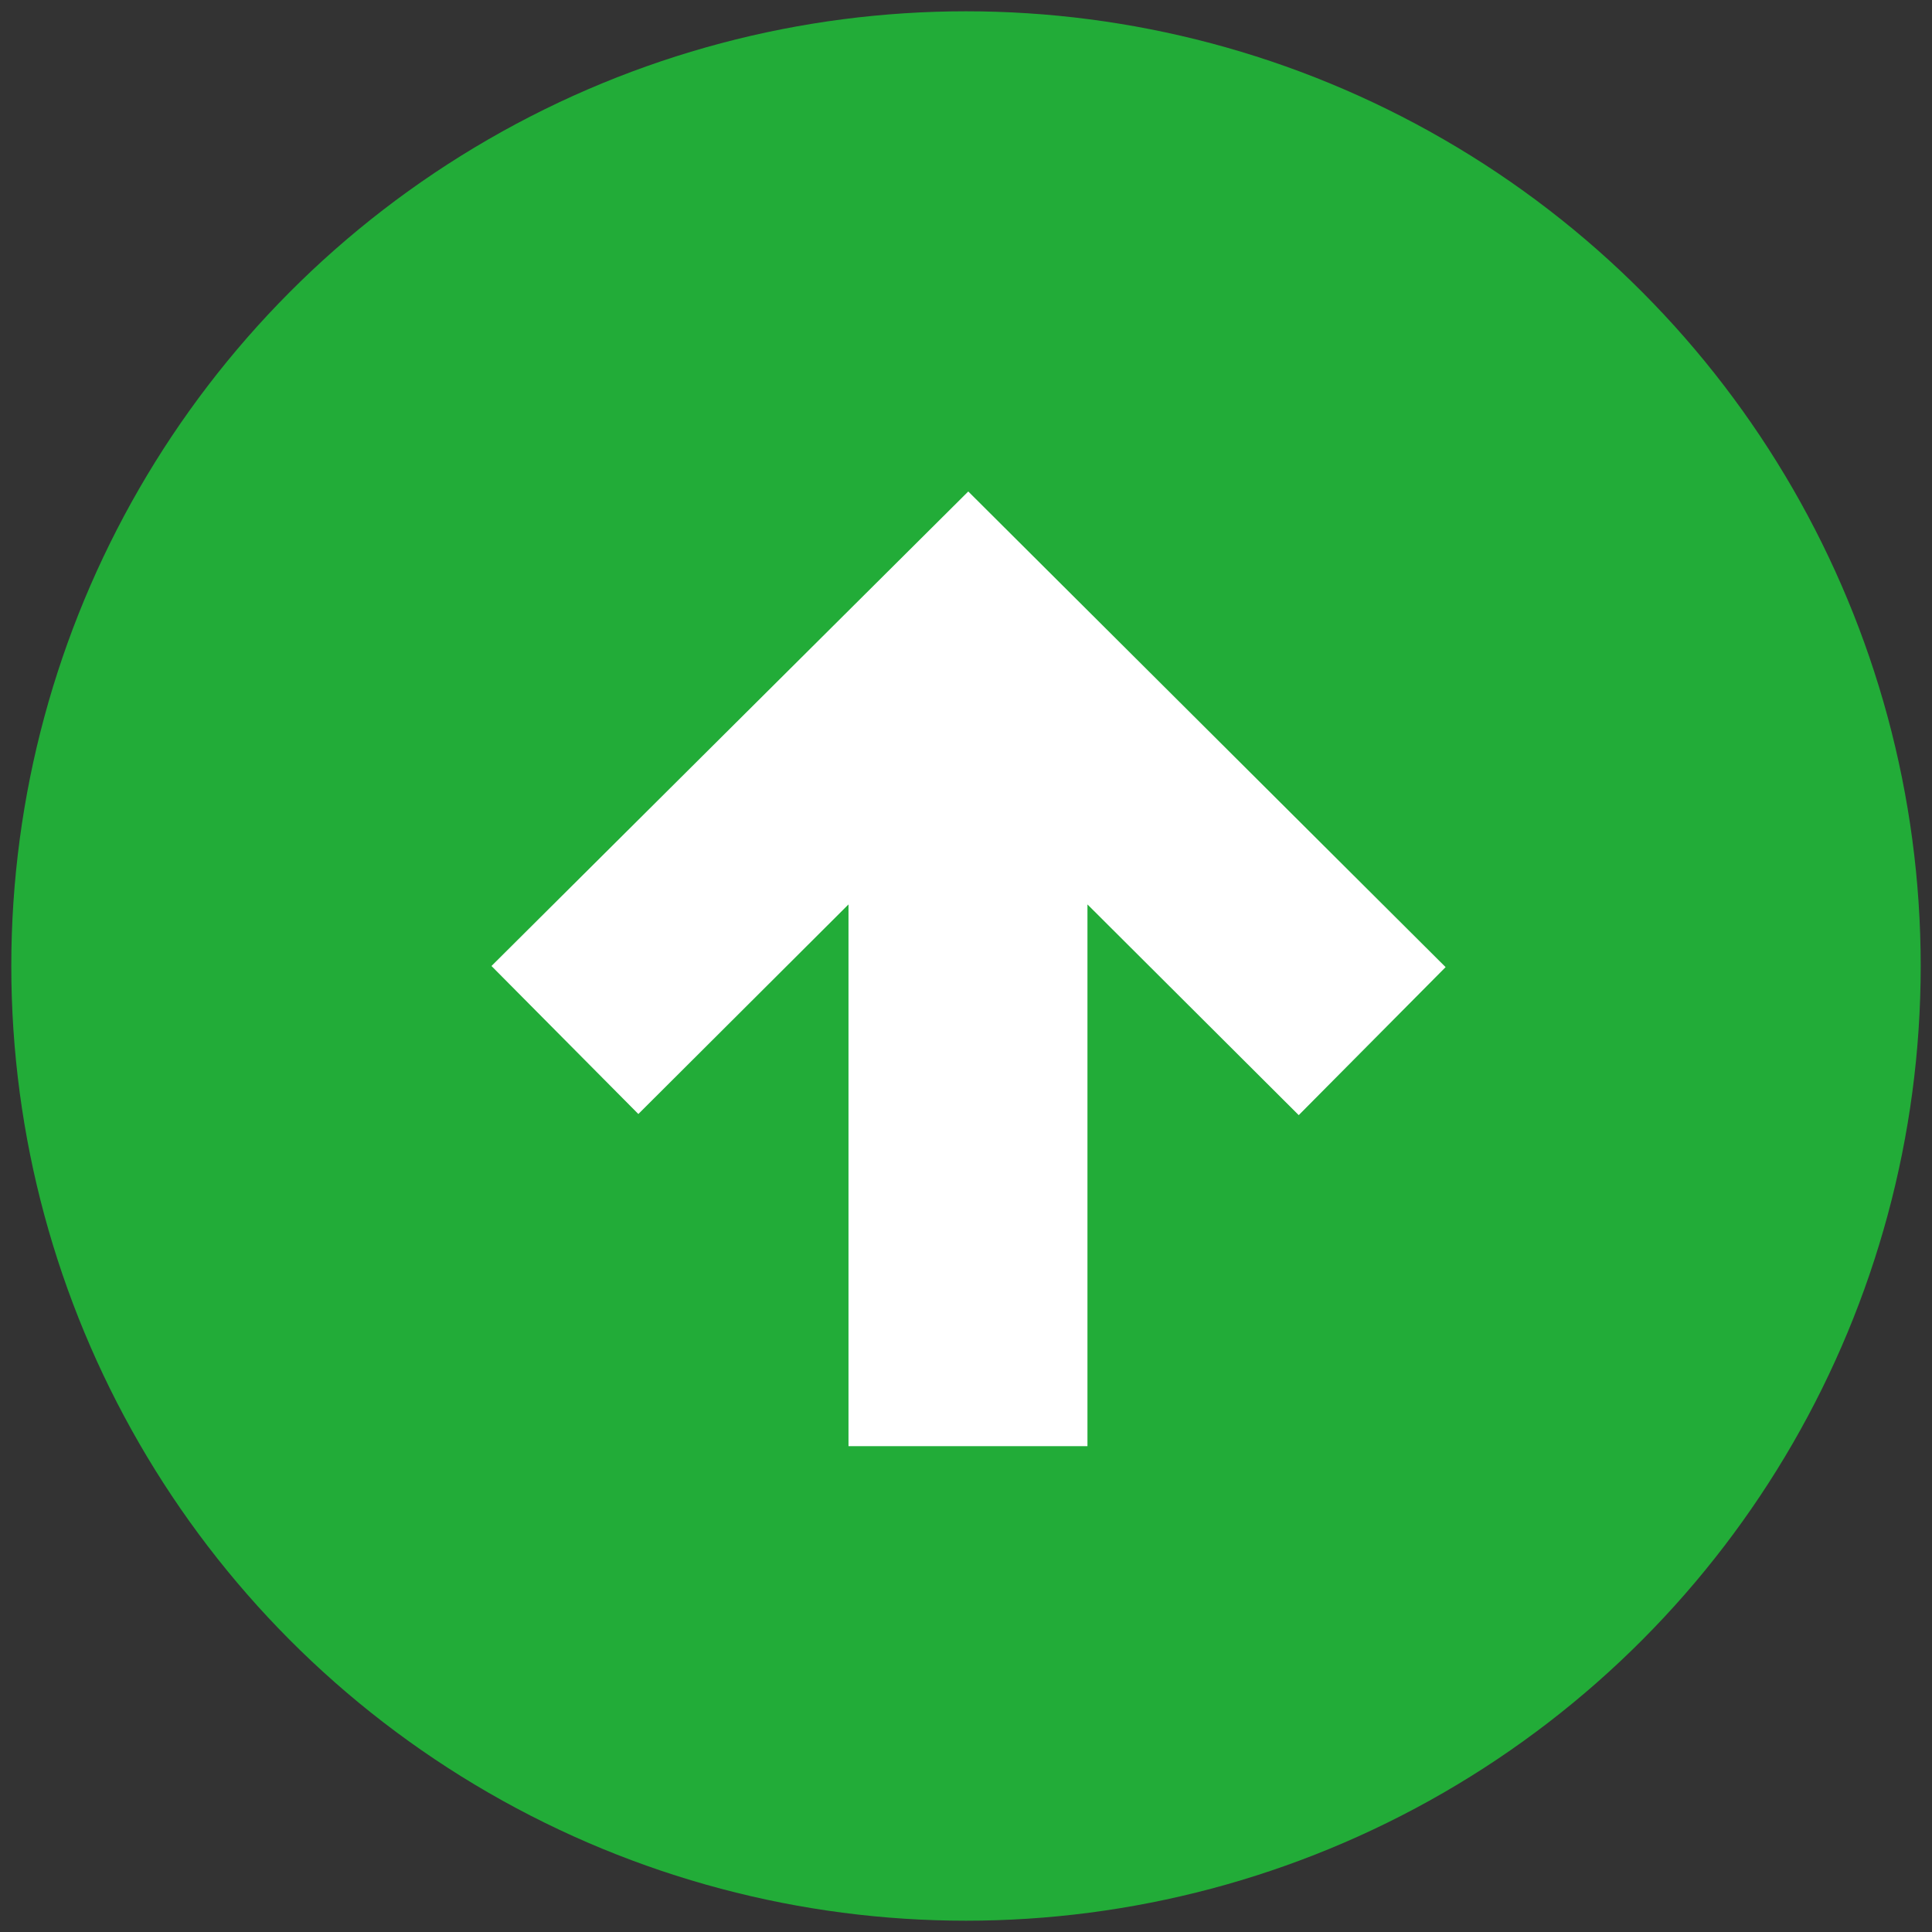 <?xml version="1.0" encoding="utf-8"?>
<!-- Generator: Adobe Illustrator 25.3.1, SVG Export Plug-In . SVG Version: 6.00 Build 0)  -->
<svg version="1.1" id="レイヤー_1" xmlns="http://www.w3.org/2000/svg" xmlns:xlink="http://www.w3.org/1999/xlink" x="0px"
	 y="0px" viewBox="0 0 342 342" style="enable-background:new 0 0 342 342;" xml:space="preserve">
<rect x="0" y="0" width="342" height="342" fill="#333333" stroke="none"/>
<style type="text/css">
	.st0{fill:#22AC38;}
	.st1{fill:#FFFFFF;}
</style>
<circle class="st0" cx="171" cy="171" r="169"/>
<path class="st1" d="M87,171l26,26.2l37.2-37.1V256h42.3v-95.9l37.4,37.3l26-26.2L171.4,87L87,171z"/>
</svg>
